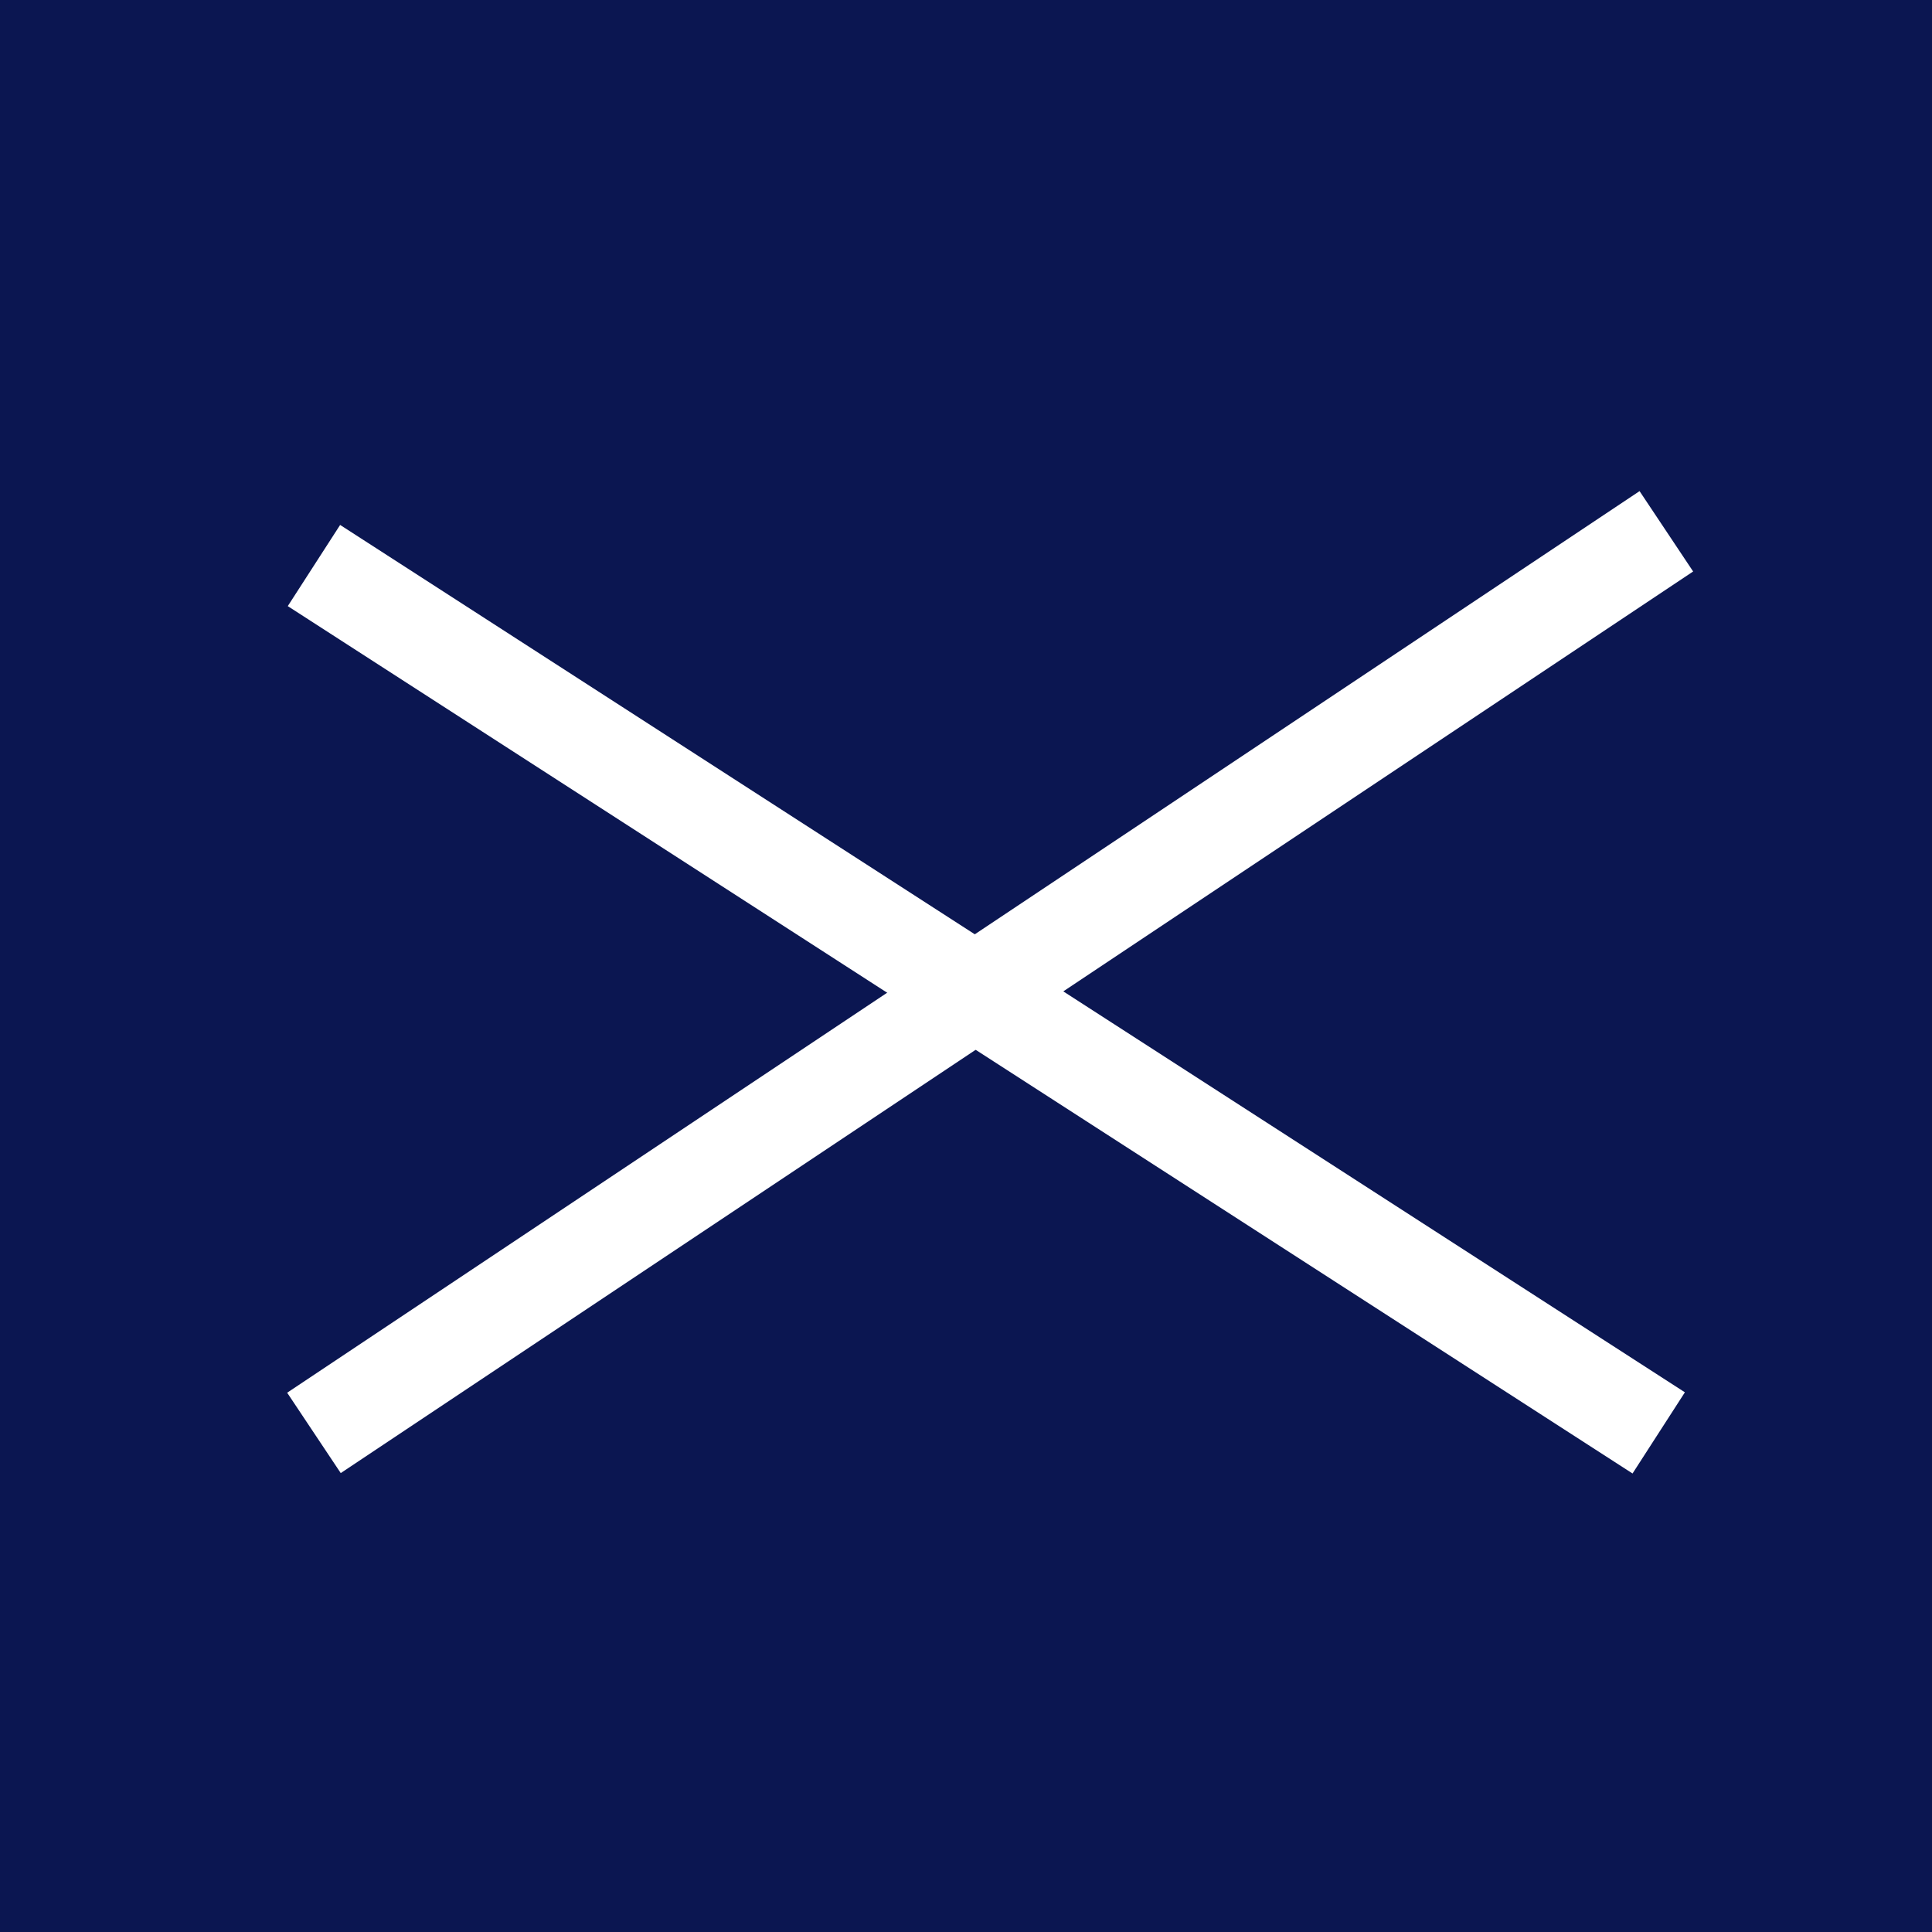<?xml version="1.0" encoding="UTF-8"?>
<svg id="_レイヤー_2" data-name="レイヤー_2" xmlns="http://www.w3.org/2000/svg" viewBox="0 0 60 60">
  <g id="_レイヤー_1-2" data-name="レイヤー_1">
    <g>
      <rect width="60" height="60" style="fill: #0b1651;"/>
      <line x1="9.75" y1="44.5" x2="51.75" y2="16.5" style="fill: none; stroke: #fff; stroke-miterlimit: 10; stroke-width: 3px;"/>
      <line x1="9.75" y1="17.563" x2="51.513" y2="44.5" style="fill: none; stroke: #fff; stroke-miterlimit: 10; stroke-width: 3px;"/>
    </g>
  </g>
</svg>